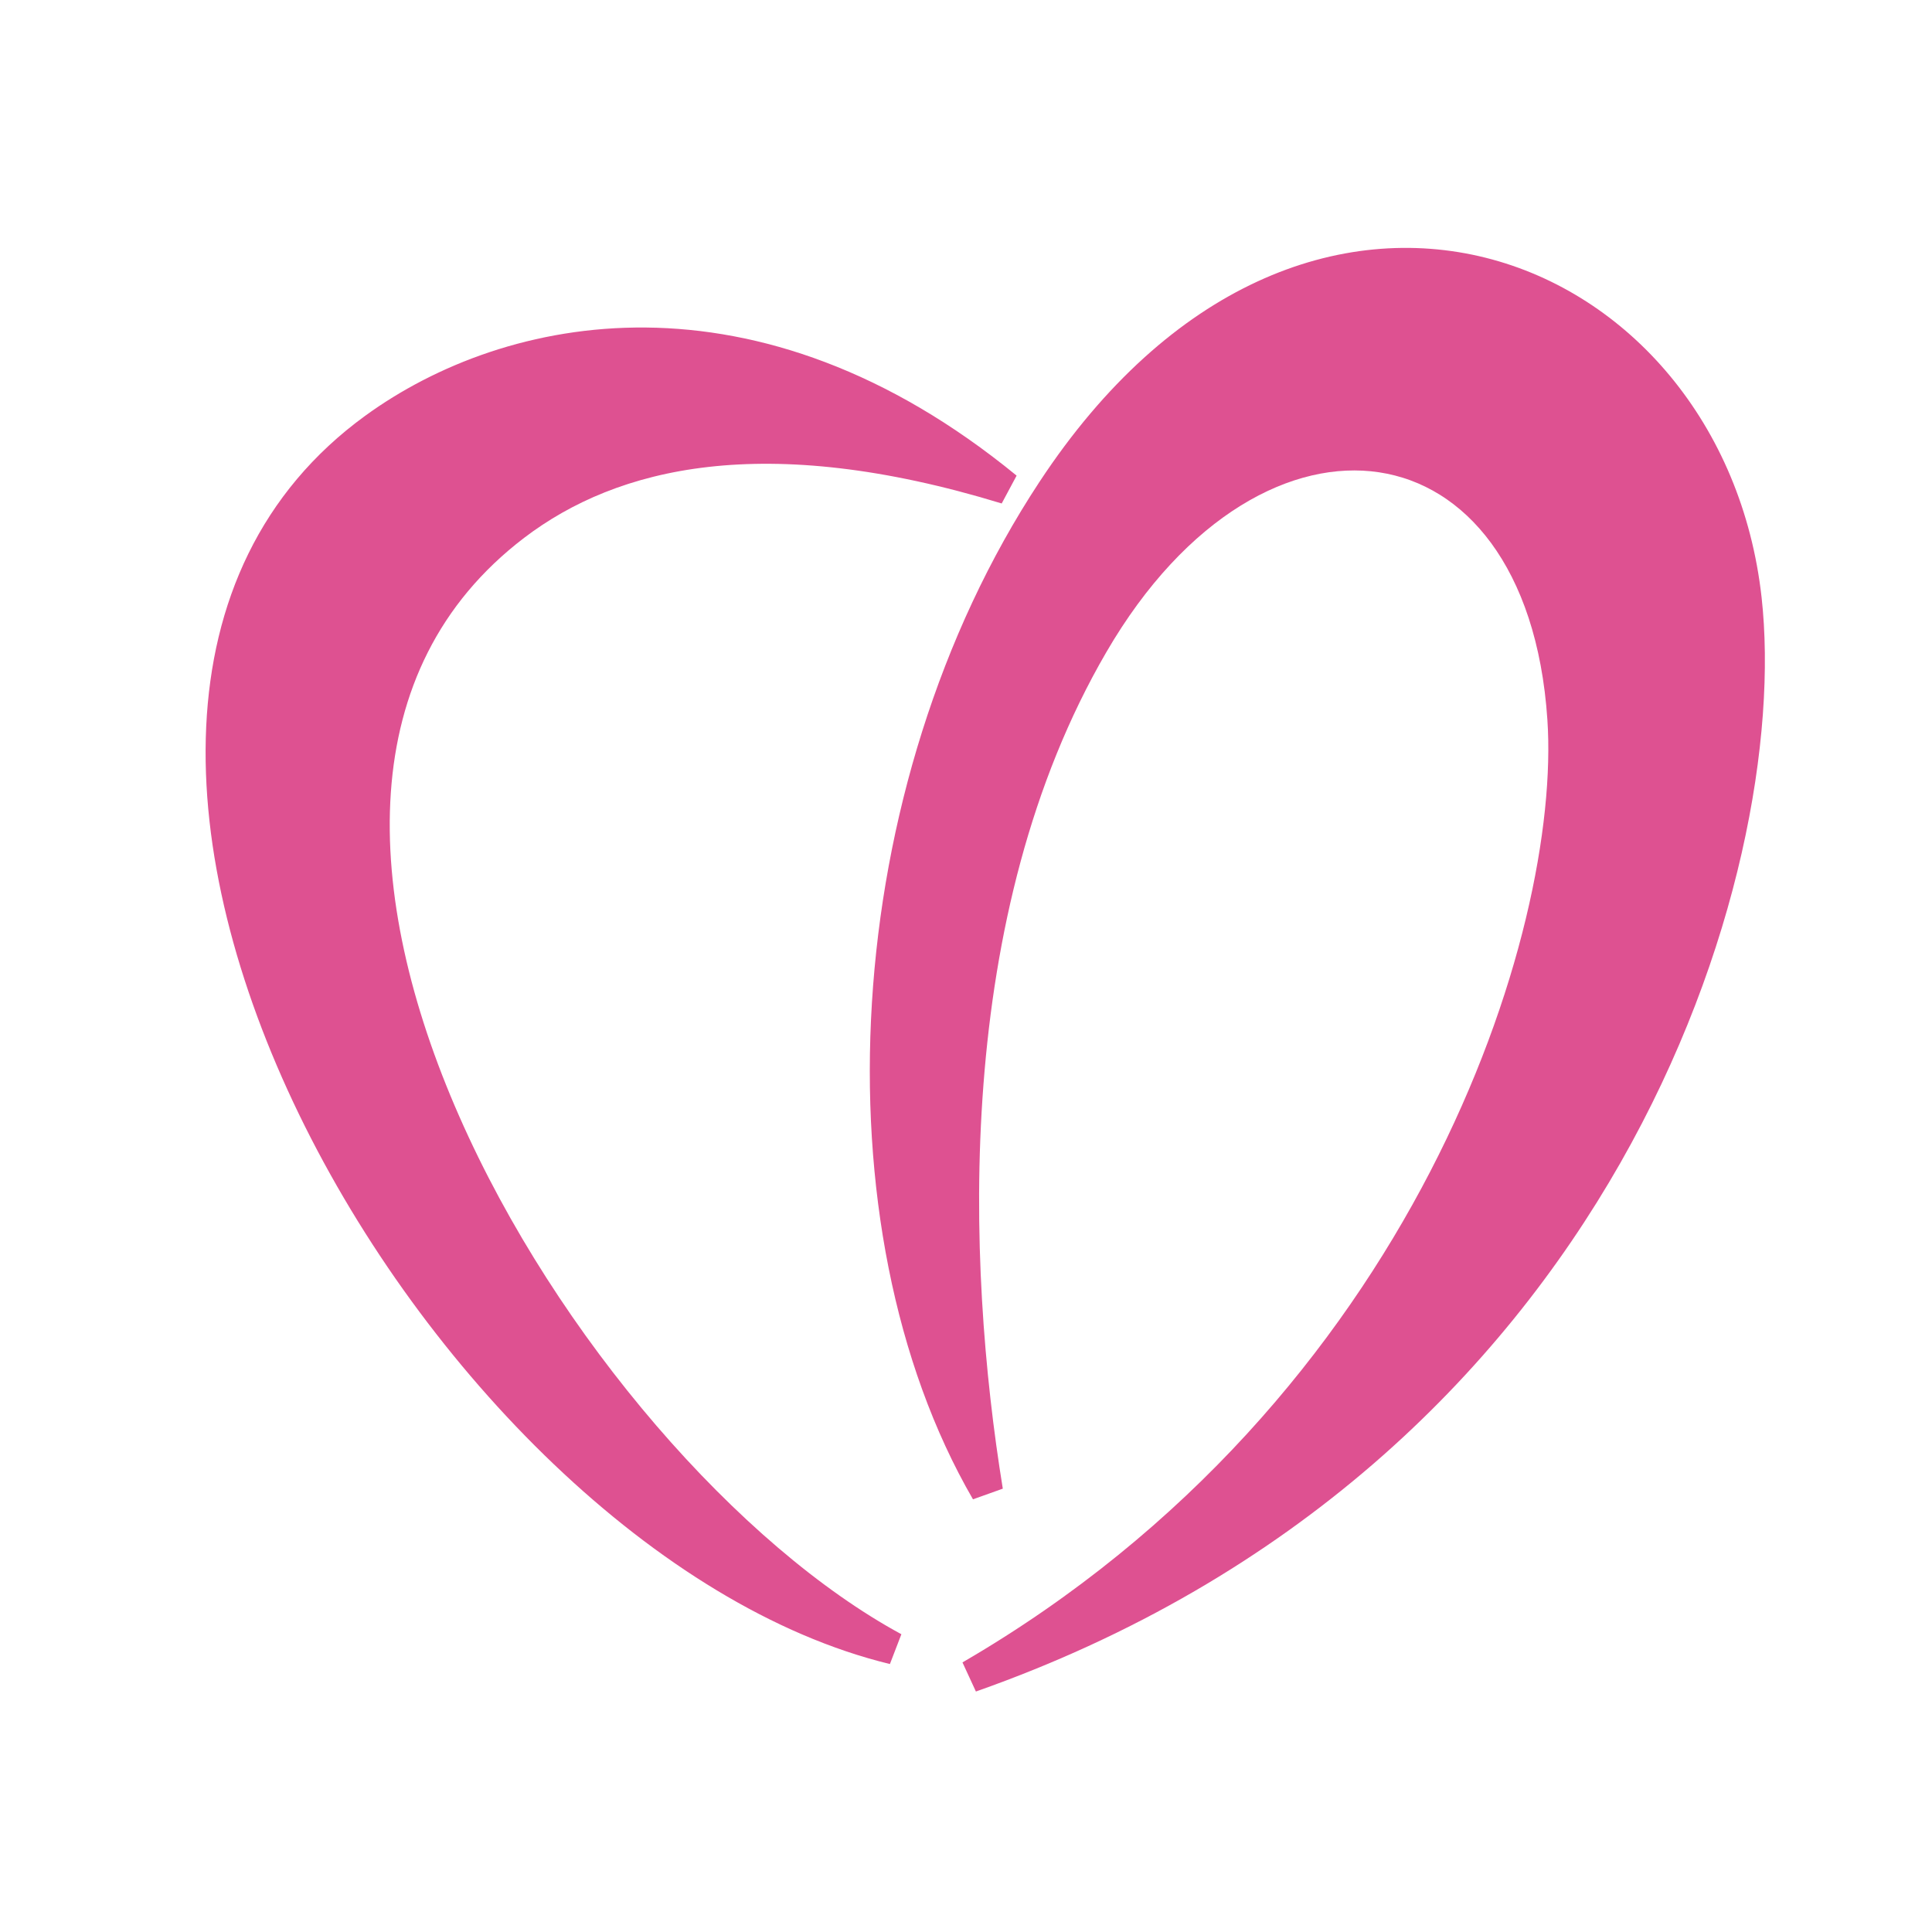 <svg xmlns="http://www.w3.org/2000/svg" fill="none" viewBox="0 0 300 300" height="300" width="300">
<rect fill="white" height="300" width="300"></rect>
<mask height="226" width="146" y="42" x="22" maskUnits="userSpaceOnUse" style="mask-type:luminance" id="mask0_551_20100">
<path stroke-width="5" stroke="white" fill="white" d="M25 45H164.99V264.925H25V45Z"></path>
</mask>
<g mask="url(#mask0_551_20100)">
<mask height="340" width="360" y="-32" x="-16" maskUnits="userSpaceOnUse" style="mask-type:luminance" id="mask1_551_20100">
<path stroke-width="5" stroke="white" fill="white" d="M-11.801 97.469L235.487 -27.879L340.558 179.238L93.27 304.625L-11.801 97.469Z"></path>
</mask>
<g mask="url(#mask1_551_20100)">
<mask height="340" width="360" y="-32" x="-16" maskUnits="userSpaceOnUse" style="mask-type:luminance" id="mask2_551_20100">
<path stroke-width="5" stroke="white" fill="white" d="M-11.801 97.469L235.487 -27.879L340.558 179.238L93.27 304.625L-11.801 97.469Z"></path>
</mask>
<g mask="url(#mask2_551_20100)">
<path stroke-width="5" stroke="#DE5191" fill="#DE5191" d="M138.775 255.961C68.467 238.897 -4.34 112.026 58.195 66.572C79.17 51.343 116.862 43.494 156.274 75.788C118.855 64.347 95.106 69.931 79.873 81.528C23.822 124.287 87.333 228.08 138.775 255.961Z" clip-rule="evenodd" fill-rule="evenodd"></path>
</g>
</g>
</g>
<mask height="236" width="146" y="32" x="132" maskUnits="userSpaceOnUse" style="mask-type:luminance" id="mask3_551_20100">
<path stroke-width="5" stroke="white" fill="white" d="M135.008 35H274.998V264.922H135.008V35Z"></path>
</mask>
<g mask="url(#mask3_551_20100)">
<mask height="340" width="360" y="-32" x="-16" maskUnits="userSpaceOnUse" style="mask-type:luminance" id="mask4_551_20100">
<path stroke-width="5" stroke="white" fill="white" d="M-11.781 97.453L235.506 -27.895L340.577 179.222L93.29 304.61L-11.781 97.453Z"></path>
</mask>
<g mask="url(#mask4_551_20100)">
<mask height="340" width="360" y="-32" x="-16" maskUnits="userSpaceOnUse" style="mask-type:luminance" id="mask5_551_20100">
<path stroke-width="5" stroke="white" fill="white" d="M-11.781 97.453L235.506 -27.895L340.577 179.222L93.29 304.61L-11.781 97.453Z"></path>
</mask>
<g mask="url(#mask5_551_20100)">
<path stroke-width="5" stroke="#DE5191" fill="#DE5191" d="M153.247 231.56C129.304 190.246 132.819 122.769 163.481 76.222C203.4 15.579 265.271 41.195 271.052 93.013C275.7 134.757 248.866 225.741 150.708 260.3C221.953 218.908 245.038 145.3 242.772 111.601C239.491 62.321 195.119 56.112 169.613 100.042C145.474 141.551 147.505 196.259 153.247 231.56Z" clip-rule="evenodd" fill-rule="evenodd"></path>
</g>
</g>
</g>
</svg>
